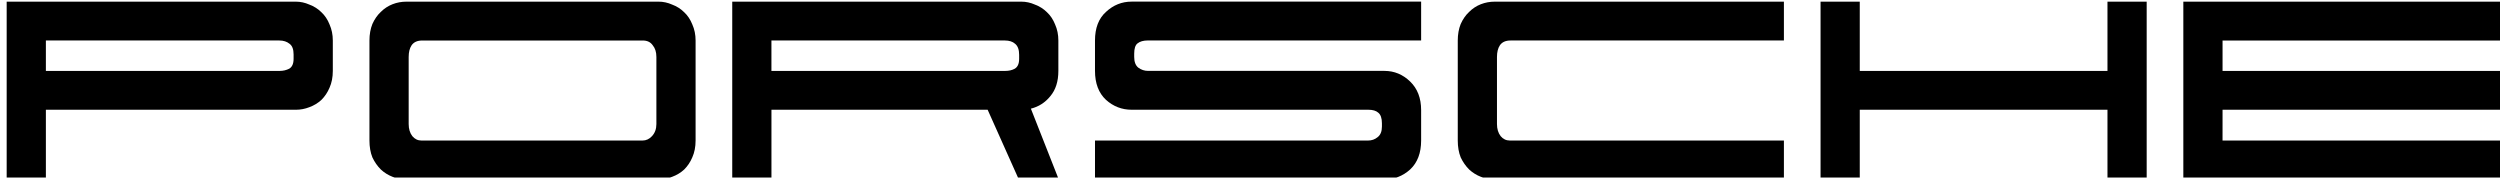 <?xml version="1.0" encoding="UTF-8" standalone="no"?>
<!-- Created with Inkscape (http://www.inkscape.org/) -->

<svg
   width="177.948"
   height="12.636"
   viewBox="0 0 47.082 3.343"
   version="1.1"
   id="svg5"
   inkscape:version="1.2 (dc2aedaf03, 2022-05-15)"
   sodipodi:docname="resources.svg"
   xml:space="preserve"
   xmlns:inkscape="http://www.inkscape.org/namespaces/inkscape"
   xmlns:sodipodi="http://sodipodi.sourceforge.net/DTD/sodipodi-0.dtd"
   xmlns="http://www.w3.org/2000/svg"
   xmlns:svg="http://www.w3.org/2000/svg"><sodipodi:namedview
     id="namedview7"
     pagecolor="#ffffff"
     bordercolor="#000000"
     borderopacity="0.25"
     inkscape:showpageshadow="2"
     inkscape:pageopacity="0.0"
     inkscape:pagecheckerboard="0"
     inkscape:deskcolor="#d1d1d1"
     inkscape:document-units="px"
     showgrid="false"
     inkscape:zoom="1.0863457"
     inkscape:cx="500.76141"
     inkscape:cy="425.27899"
     inkscape:window-width="1920"
     inkscape:window-height="1027"
     inkscape:window-x="1912"
     inkscape:window-y="-8"
     inkscape:window-maximized="1"
     inkscape:current-layer="svg5"
     showguides="true" /><defs
     id="defs2"><style
       id="style9097">.cls-1{fill:#fe2c55;}.cls-2{fill:#25f4ee;}</style><style
       id="style9097-1">.cls-1{fill:#fe2c55;}.cls-2{fill:#25f4ee;}</style><style
       id="style1293">
      .cls-1 {
        fill: none;
      }

      .cls-2 {
        fill: #ffdf00;
      }

      .cls-3 {
        fill: #fff;
      }

      .cls-4 {
        fill: #ffe600;
      }

      .cls-5 {
        fill: #ffe100;
      }

      .cls-6 {
        fill: #fd0;
      }

      .cls-7 {
        fill: #ffe400;
      }

      .cls-8 {
        fill: #ffe200;
      }

      .cls-9 {
        fill: #fff000;
      }

      .cls-10 {
        fill: #ffec00;
      }

      .cls-11 {
        fill: #ffea00;
      }

      .cls-12 {
        fill: #ffda00;
      }

      .cls-13 {
        fill: #ffd900;
      }

      .cls-14 {
        fill: #fe0;
      }

      .cls-15 {
        fill: #ffdc00;
      }

      .cls-16 {
        fill: #ffe800;
      }

      .cls-17 {
        fill: #fc0;
      }

      .cls-18 {
        fill: gold;
      }

      .cls-19 {
        fill: #ffca00;
      }

      .cls-20 {
        fill: #ffc900;
      }

      .cls-21 {
        fill: #ffcb00;
      }

      .cls-22 {
        fill: #ffce00;
      }

      .cls-23 {
        fill: #ffc700;
      }

      .cls-24 {
        fill: #ffc800;
      }

      .cls-25 {
        fill: #ffcd00;
      }

      .cls-26 {
        fill: #ffd600;
      }

      .cls-27 {
        fill: #ffbf00;
      }

      .cls-28 {
        fill: #ffc000;
      }

      .cls-29 {
        fill: #ffd400;
      }

      .cls-30 {
        fill: #ffc600;
      }

      .cls-31 {
        fill: #ffd300;
      }

      .cls-32 {
        fill: #ffc500;
      }

      .cls-33 {
        fill: #ffd200;
      }

      .cls-34 {
        fill: #ffc100;
      }

      .cls-35 {
        fill: #ffbe00;
      }

      .cls-36 {
        fill: #ffc300;
      }

      .cls-37 {
        fill: #ffc400;
      }

      .cls-38 {
        fill: #ffc200;
      }

      .cls-39 {
        fill: #ffcf00;
      }

      .cls-40 {
        fill: #ffd000;
      }

      .cls-41 {
        clip-path: url(#clippath-1);
      }

      .cls-42 {
        clip-path: url(#clippath-2);
      }

      .cls-43 {
        clip-path: url(#clippath);
      }
    </style></defs><style
     type="text/css"
     id="style693">
	.st0{fill:none;stroke:#000000;stroke-width:2;stroke-linecap:round;stroke-linejoin:round;stroke-miterlimit:10;}
</style><style
     type="text/css"
     id="style1498">
	.st0{font-family:'MyriadPro-Regular';}
	.st1{font-size:21.403px;}
	.st2{fill:#90C99B;}
</style><style
     type="text/css"
     id="style693-4">
	.st0{fill:none;stroke:#000000;stroke-width:2;stroke-linecap:round;stroke-linejoin:round;stroke-miterlimit:10;}
</style><style
     type="text/css"
     id="style1498-4">
	.st0{font-family:'MyriadPro-Regular';}
	.st1{font-size:21.403px;}
	.st2{fill:#90C99B;}
</style><g
     id="g3193"
     transform="translate(-354.048,-74.938)"><rect
       style="fill:none;fill-opacity:1;fill-rule:evenodd;stroke-width:0.45;stroke-linecap:round;stroke-linejoin:round;stroke-miterlimit:0"
       id="rect3149"
       width="52.917"
       height="21.167"
       x="331.378"
       y="60.253" /><g
       id="g1985"
       transform="translate(-35.515,-31.165)"><rect
         style="fill:none;fill-rule:evenodd;stroke-width:0.1;stroke-linecap:square;stroke-miterlimit:0"
         id="rect1769"
         width="56.229"
         height="11.771"
         x="355.996"
         y="80.449"
         inkscape:export-filename="..\..\..\..\webs\delpriore\delpriore\storage\app\public\images\logos\brands\porsche.svg"
         inkscape:export-xdpi="96"
         inkscape:export-ydpi="96" /><g
         aria-label="porsche"
         id="text3269-1"
         style="font-weight:bold;font-size:25.095px;font-family:'911 Porscha';-inkscape-font-specification:'911 Porscha Bold';text-align:center;text-anchor:middle;fill-rule:evenodd;stroke-width:1.638;stroke-linecap:round;stroke-linejoin:round;stroke-miterlimit:0"
         inkscape:export-filename="..\..\..\..\webs\delpriore\delpriore\storage\app\public\images\logos\brands\porsche.svg"
         inkscape:export-xdpi="96"
         inkscape:export-ydpi="96"
         transform="matrix(0.275,0,0,0.275,276.904,78.719)"><path
           d="m 429.926,99.691 q 0.477,0 0.929,0.201 0.477,0.176 0.828,0.527 0.351,0.326 0.552,0.828 0.226,0.502 0.226,1.104 v 2.083 q 0,0.652 -0.226,1.154 -0.201,0.477 -0.552,0.828 -0.351,0.326 -0.828,0.502 -0.452,0.176 -0.929,0.176 h -17.115 v 4.768 h -2.685 V 99.691 Z m -17.115,2.66 v 2.083 h 16.011 q 0.351,0 0.652,-0.151 0.301,-0.176 0.301,-0.678 v -0.301 q 0,-0.527 -0.276,-0.728 -0.276,-0.226 -0.703,-0.226 z"
           style="stroke-width:1.638"
           id="path730-5" /><path
           d="m 454.77,99.691 h -17.265 q -0.502,0 -0.954,0.176 -0.452,0.176 -0.803,0.527 -0.351,0.326 -0.577,0.828 -0.201,0.502 -0.201,1.129 v 6.851 q 0,0.652 0.201,1.154 0.226,0.477 0.577,0.828 0.351,0.326 0.803,0.502 0.452,0.176 0.954,0.176 h 17.265 q 0.477,0 0.929,-0.176 0.477,-0.176 0.828,-0.502 0.351,-0.351 0.552,-0.828 0.226,-0.502 0.226,-1.154 v -6.851 q 0,-0.602 -0.226,-1.104 -0.201,-0.502 -0.552,-0.828 -0.351,-0.351 -0.828,-0.527 -0.452,-0.201 -0.929,-0.201 z m -1.104,9.511 h -15.132 q -0.376,0 -0.627,-0.301 -0.251,-0.326 -0.251,-0.828 v -4.592 q 0,-0.502 0.201,-0.803 0.226,-0.326 0.728,-0.326 h 15.107 q 0.452,0 0.678,0.326 0.251,0.301 0.251,0.803 v 4.592 q 0,0.502 -0.301,0.828 -0.276,0.301 -0.652,0.301 z"
           style="stroke-width:1.638"
           id="path732-0" /><path
           d="m 479.614,99.691 q 0.477,0 0.929,0.201 0.477,0.176 0.828,0.527 0.351,0.326 0.552,0.828 0.226,0.502 0.226,1.104 v 2.083 q 0,1.079 -0.552,1.732 -0.527,0.652 -1.33,0.853 l 1.907,4.843 h -2.735 l -2.133,-4.768 h -14.806 v 4.768 h -2.685 V 99.691 Z m -17.115,2.66 v 2.083 h 16.011 q 0.376,0 0.652,-0.151 0.301,-0.176 0.301,-0.678 v -0.276 q 0,-0.527 -0.276,-0.753 -0.251,-0.226 -0.703,-0.226 z"
           style="stroke-width:1.638"
           id="path734-7" /><path
           d="m 484.658,109.202 h 18.696 c 0.251,0 0.468,-0.075 0.652,-0.226 0.201,-0.151 0.301,-0.393 0.301,-0.728 v -0.226 c 0,-0.351 -0.084,-0.594 -0.251,-0.728 -0.151,-0.134 -0.376,-0.201 -0.678,-0.201 h -16.211 c -0.669,0 -1.255,-0.226 -1.757,-0.678 -0.502,-0.468 -0.753,-1.129 -0.753,-1.983 v -2.083 c 0,-0.853 0.251,-1.506 0.753,-1.957 0.502,-0.468 1.087,-0.703 1.757,-0.703 h 19.825 v 2.66 h -18.721 c -0.301,0 -0.535,0.067 -0.703,0.201 -0.151,0.117 -0.226,0.351 -0.226,0.703 v 0.226 c 0,0.335 0.092,0.577 0.276,0.728 0.201,0.151 0.427,0.226 0.678,0.226 h 8.093 8.093 c 0.669,0 1.255,0.243 1.757,0.728 0.502,0.485 0.753,1.138 0.753,1.957 v 2.083 c 0,0.853 -0.251,1.514 -0.753,1.983 -0.502,0.452 -1.087,0.678 -1.757,0.678 h -19.825 z"
           style="stroke-width:1.638"
           id="path736-8"
           sodipodi:nodetypes="cscsscsscsscsccscsscscsssscscc" /><path
           d="m 513.065,109.202 h 18.771 v 2.66 h -19.8 q -0.502,0 -0.954,-0.176 -0.452,-0.176 -0.803,-0.502 -0.351,-0.351 -0.577,-0.828 -0.201,-0.502 -0.201,-1.154 v -6.851 q 0,-0.627 0.201,-1.129 0.226,-0.502 0.577,-0.828 0.351,-0.351 0.803,-0.527 0.452,-0.176 0.954,-0.176 h 19.8 v 2.66 H 513.115 q -0.502,0 -0.728,0.326 -0.201,0.301 -0.201,0.803 v 4.592 q 0,0.502 0.251,0.828 0.251,0.301 0.627,0.301 z"
           style="stroke-width:1.638"
           id="path738-8" /><path
           d="m 537.031,99.691 v 4.743 h 16.964 v -4.743 h 2.685 v 12.171 h -2.685 v -4.768 h -16.964 v 4.768 h -2.685 V 99.691 Z"
           style="stroke-width:1.638"
           id="path740-2" /><path
           d="m 561.875,109.202 h 19.649 v 2.66 H 559.19 V 99.691 h 22.335 v 2.66 h -19.649 v 2.083 h 19.649 v 2.66 h -19.649 z"
           style="stroke-width:1.638"
           id="path742-8" /></g></g></g></svg>

